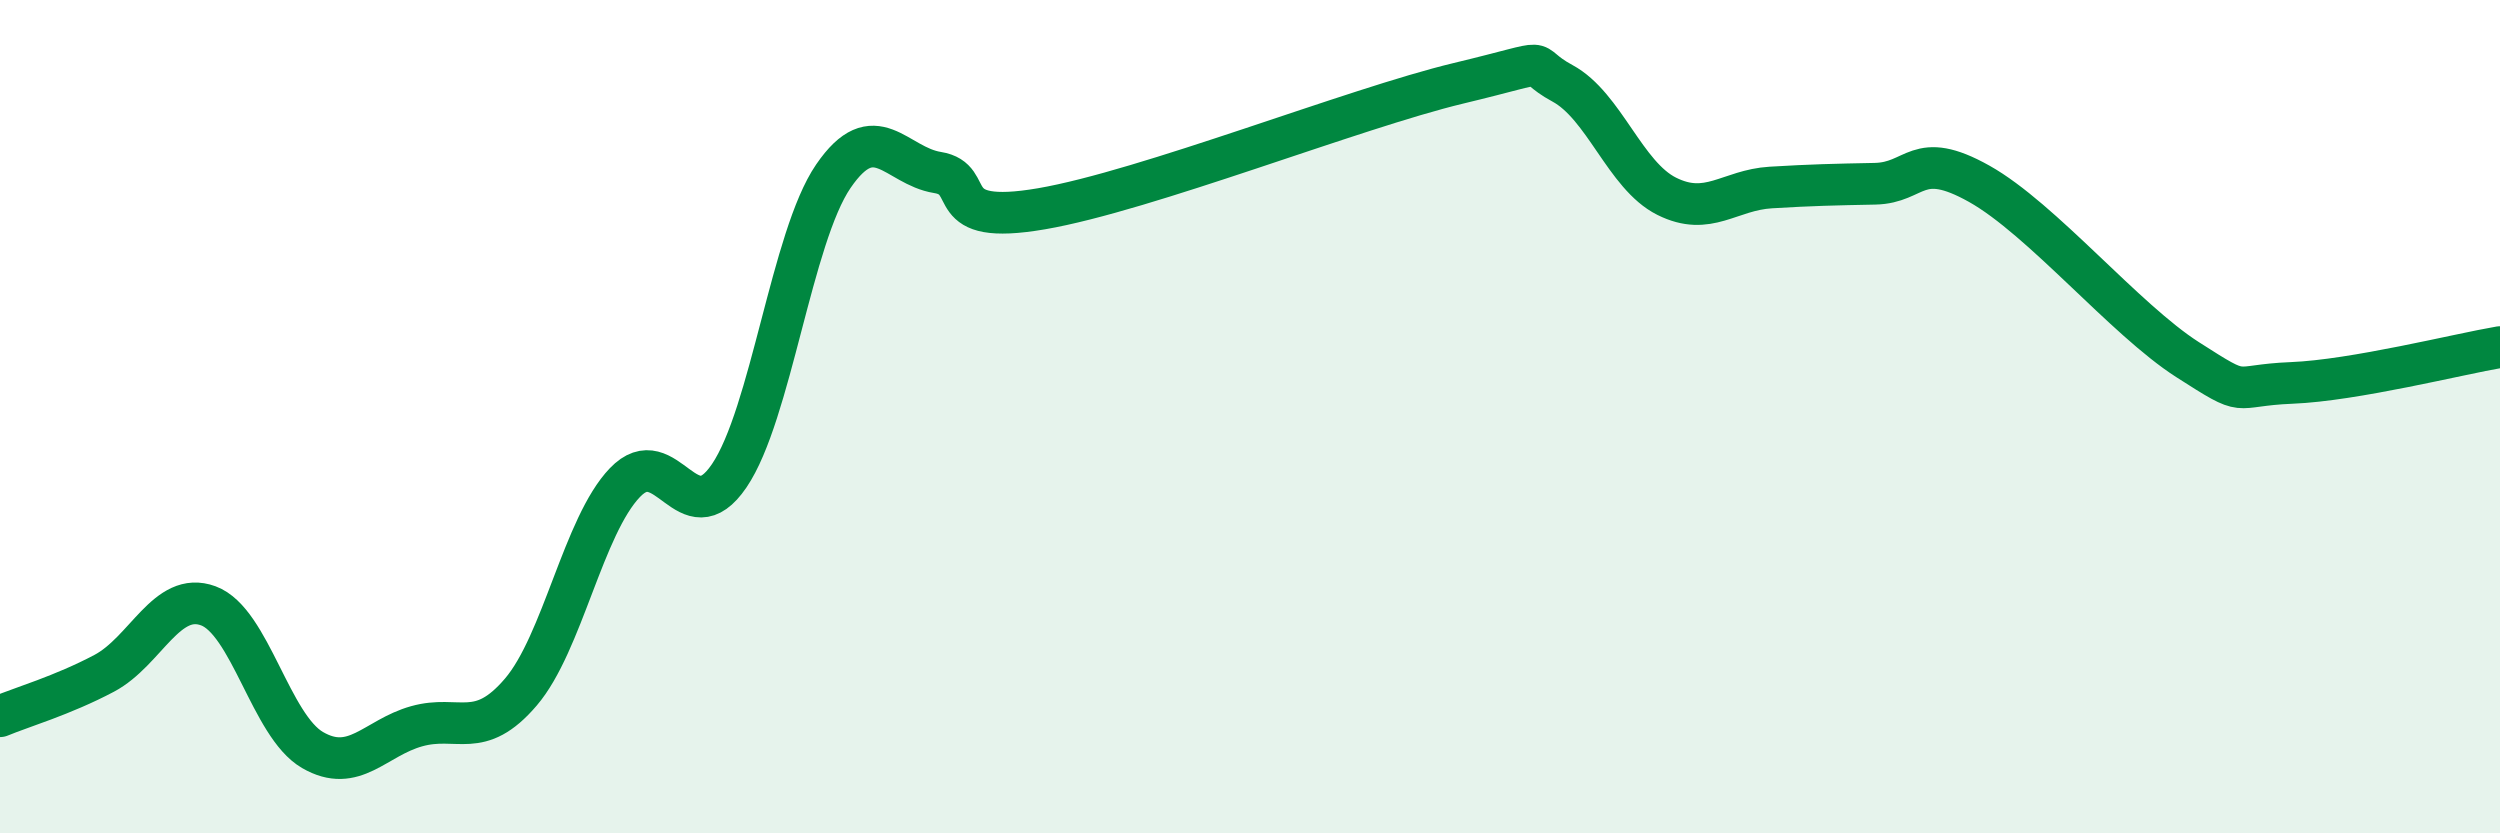 
    <svg width="60" height="20" viewBox="0 0 60 20" xmlns="http://www.w3.org/2000/svg">
      <path
        d="M 0,17.19 C 0.5,16.98 1.5,16.69 2.5,16.16 C 3.5,15.63 4,14.17 5,14.54 C 6,14.91 6.5,17.42 7.5,18 C 8.5,18.58 9,17.71 10,17.43 C 11,17.15 11.5,17.78 12.5,16.61 C 13.5,15.44 14,12.62 15,11.58 C 16,10.54 16.5,12.89 17.5,11.42 C 18.5,9.95 19,5.69 20,4.23 C 21,2.77 21.5,3.98 22.5,4.14 C 23.5,4.3 22.5,5.44 25,5.01 C 27.5,4.58 32.5,2.6 35,2 C 37.5,1.4 36.5,1.46 37.5,2 C 38.5,2.54 39,4.21 40,4.71 C 41,5.21 41.5,4.56 42.5,4.5 C 43.5,4.44 44,4.43 45,4.41 C 46,4.39 46,3.57 47.5,4.41 C 49,5.25 51,7.67 52.5,8.63 C 54,9.59 53.5,9.25 55,9.19 C 56.5,9.13 59,8.5 60,8.33L60 20L0 20Z"
        fill="#008740"
        opacity="0.1"
        stroke-linecap="round"
        stroke-linejoin="round"
      />
      <path
        d="M 0,17.19 C 0.5,16.98 1.5,16.69 2.5,16.16 C 3.5,15.63 4,14.17 5,14.54 C 6,14.91 6.5,17.42 7.5,18 C 8.5,18.58 9,17.71 10,17.43 C 11,17.15 11.5,17.78 12.5,16.61 C 13.5,15.44 14,12.62 15,11.58 C 16,10.54 16.5,12.89 17.5,11.42 C 18.5,9.95 19,5.69 20,4.23 C 21,2.77 21.5,3.98 22.5,4.14 C 23.5,4.3 22.5,5.44 25,5.01 C 27.5,4.58 32.5,2.6 35,2 C 37.5,1.4 36.5,1.46 37.5,2 C 38.5,2.54 39,4.21 40,4.71 C 41,5.21 41.5,4.56 42.5,4.5 C 43.5,4.44 44,4.43 45,4.41 C 46,4.39 46,3.57 47.5,4.41 C 49,5.25 51,7.67 52.5,8.63 C 54,9.59 53.5,9.25 55,9.19 C 56.5,9.13 59,8.5 60,8.33"
        stroke="#008740"
        stroke-width="1"
        fill="none"
        stroke-linecap="round"
        stroke-linejoin="round"
      />
    </svg>
  